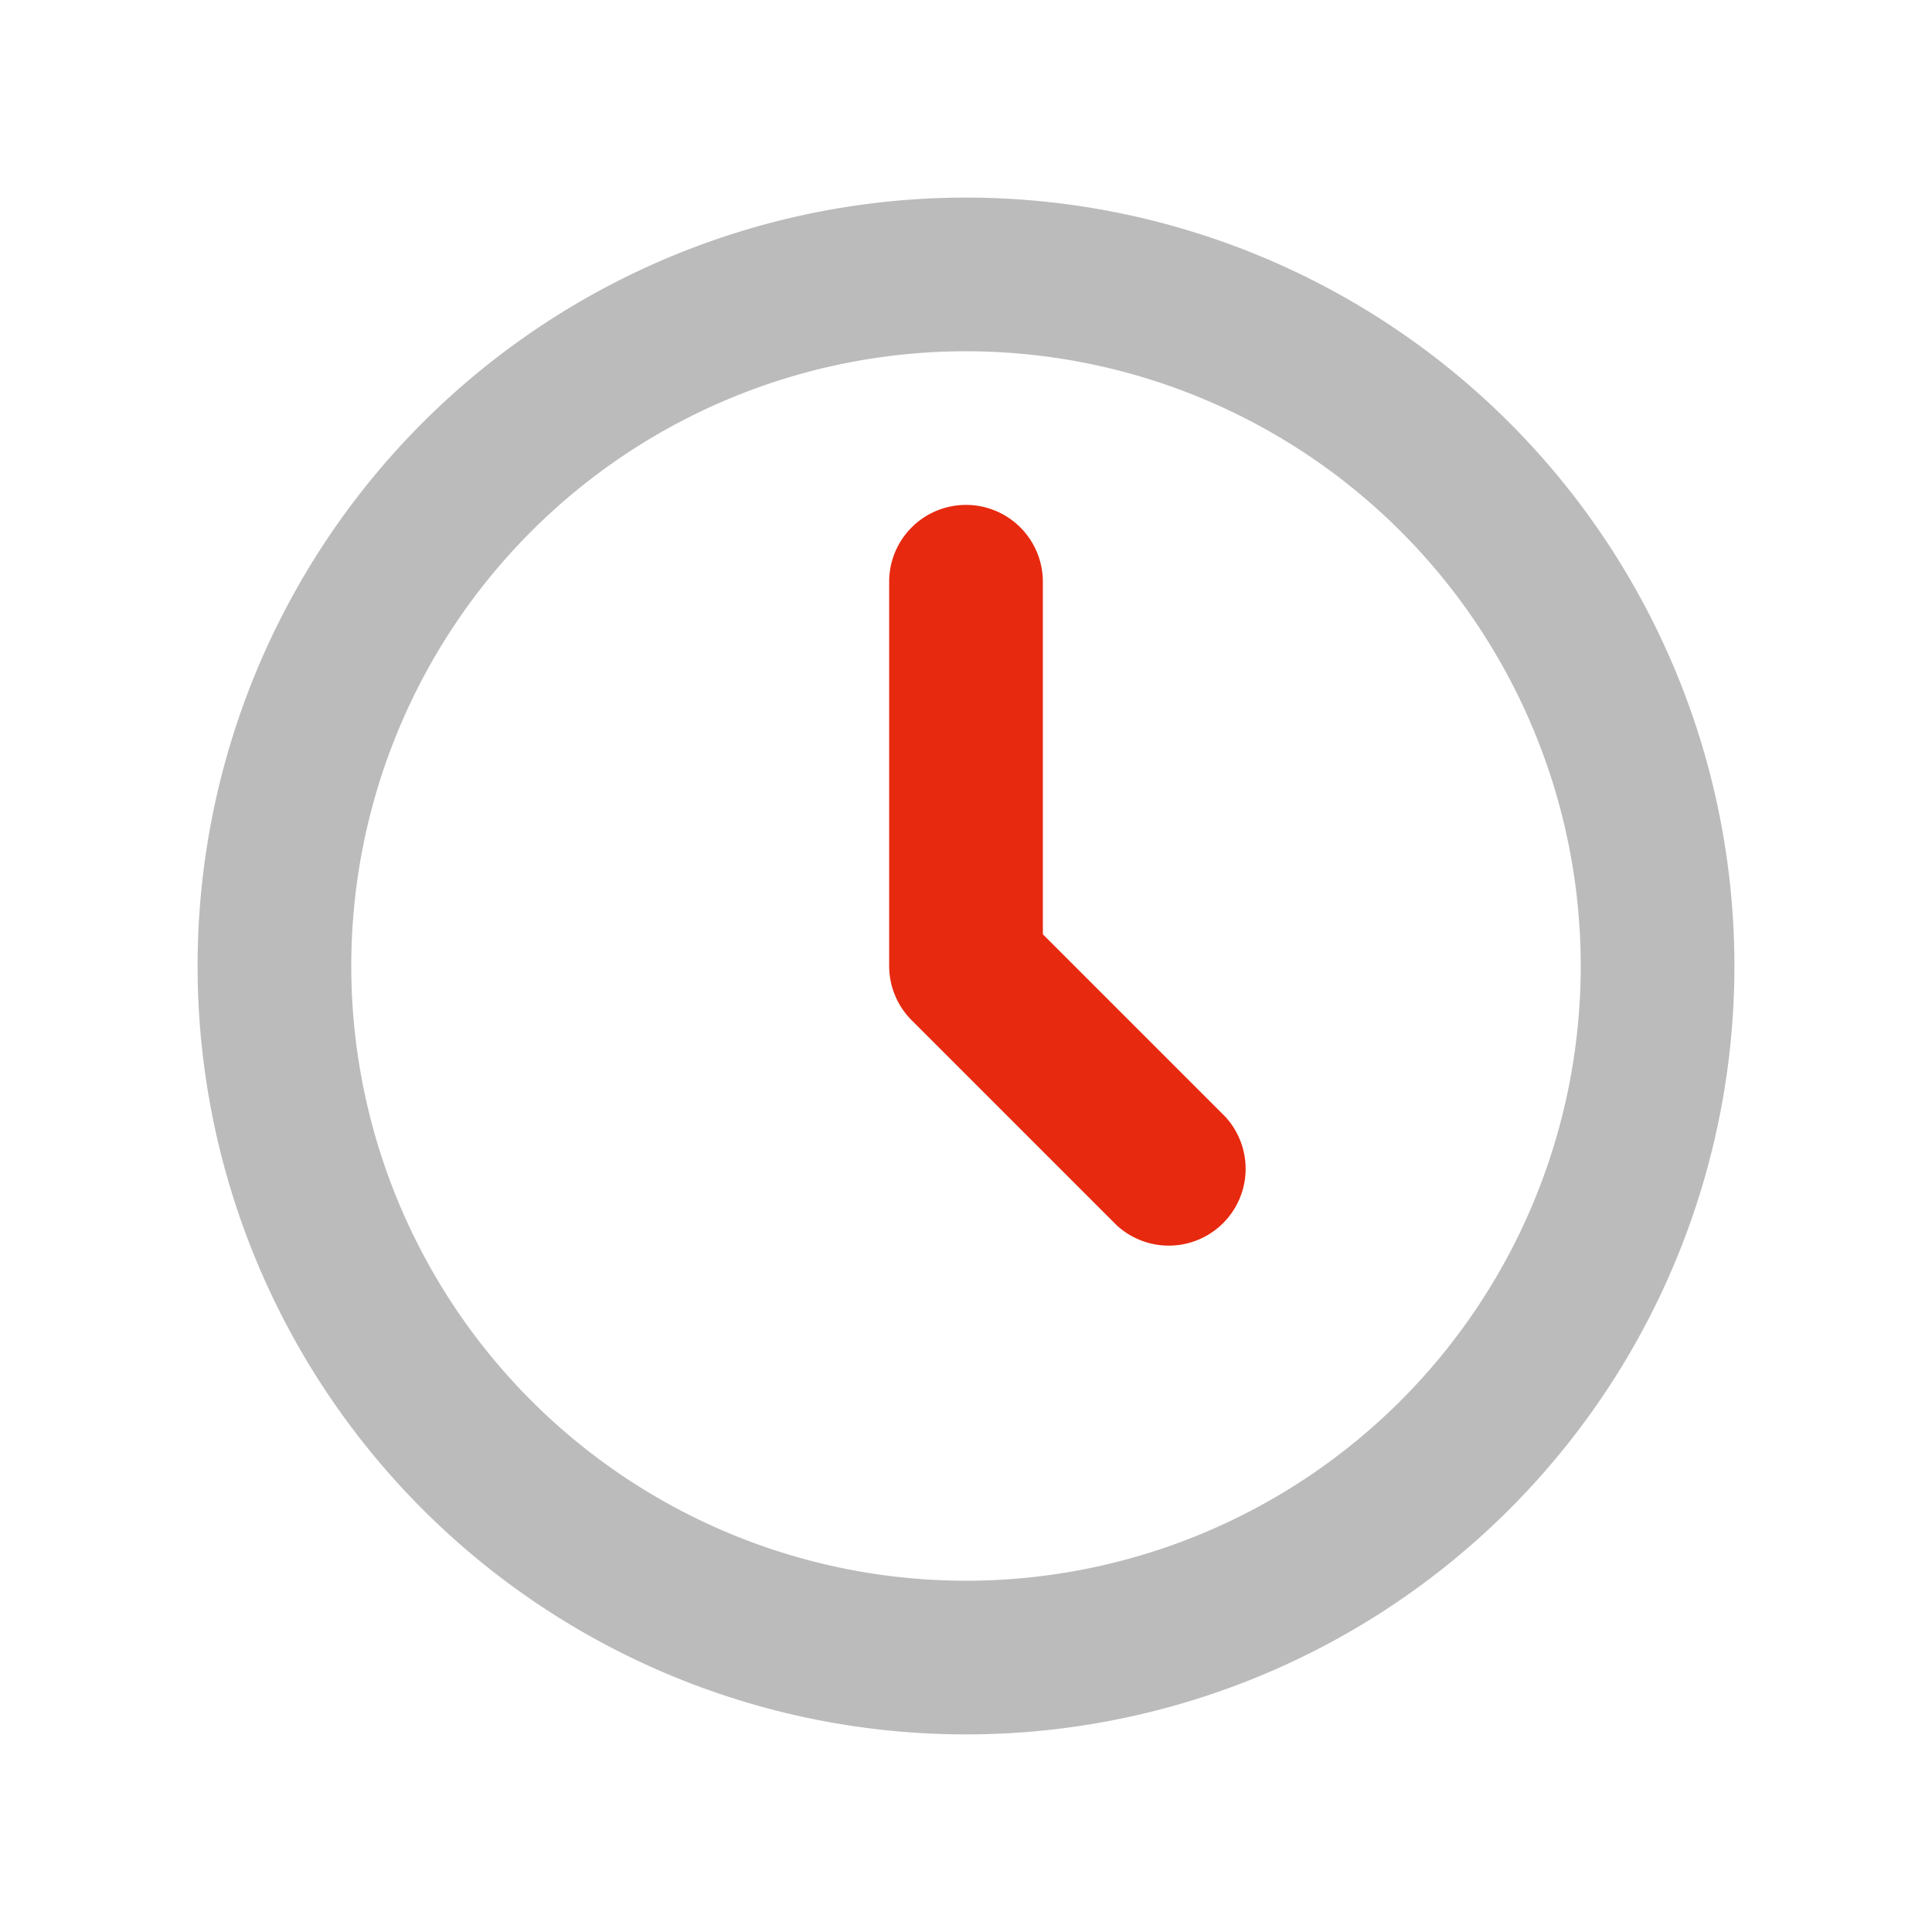 <svg xmlns="http://www.w3.org/2000/svg" width="44" height="44" viewBox="0 0 44 44">
  <g id="RAPM-5" transform="translate(-1191.5 -2528.5)">
    <rect id="矩形_7709" data-name="矩形 7709" width="44" height="44" transform="translate(1191.5 2528.5)" fill="#fff" opacity="0"/>
    <g id="组_15033" data-name="组 15033" transform="translate(1193.453 2529.22)">
      <path id="路径_42060" data-name="路径 42060" d="M20.047,3.78a17.5,17.5,0,1,0,17.5,17.5A17.5,17.5,0,0,0,20.047,3.78Zm0,31.5a14,14,0,1,1,14-14A14,14,0,0,1,20.047,35.28Z" transform="translate(0 0)" fill="#bbb"/>
      <path id="路径_42061" data-name="路径 42061" d="M464.554,217.338v-8.027a1.75,1.75,0,0,0-3.5,0v8.75a1.75,1.75,0,0,0,.513,1.237l4.667,4.667a1.75,1.75,0,0,0,2.473-2.473l-4.153-4.153Z" transform="translate(-442.757 -196.782)" fill="#e7290f"/>
    </g>
  </g>
</svg>
